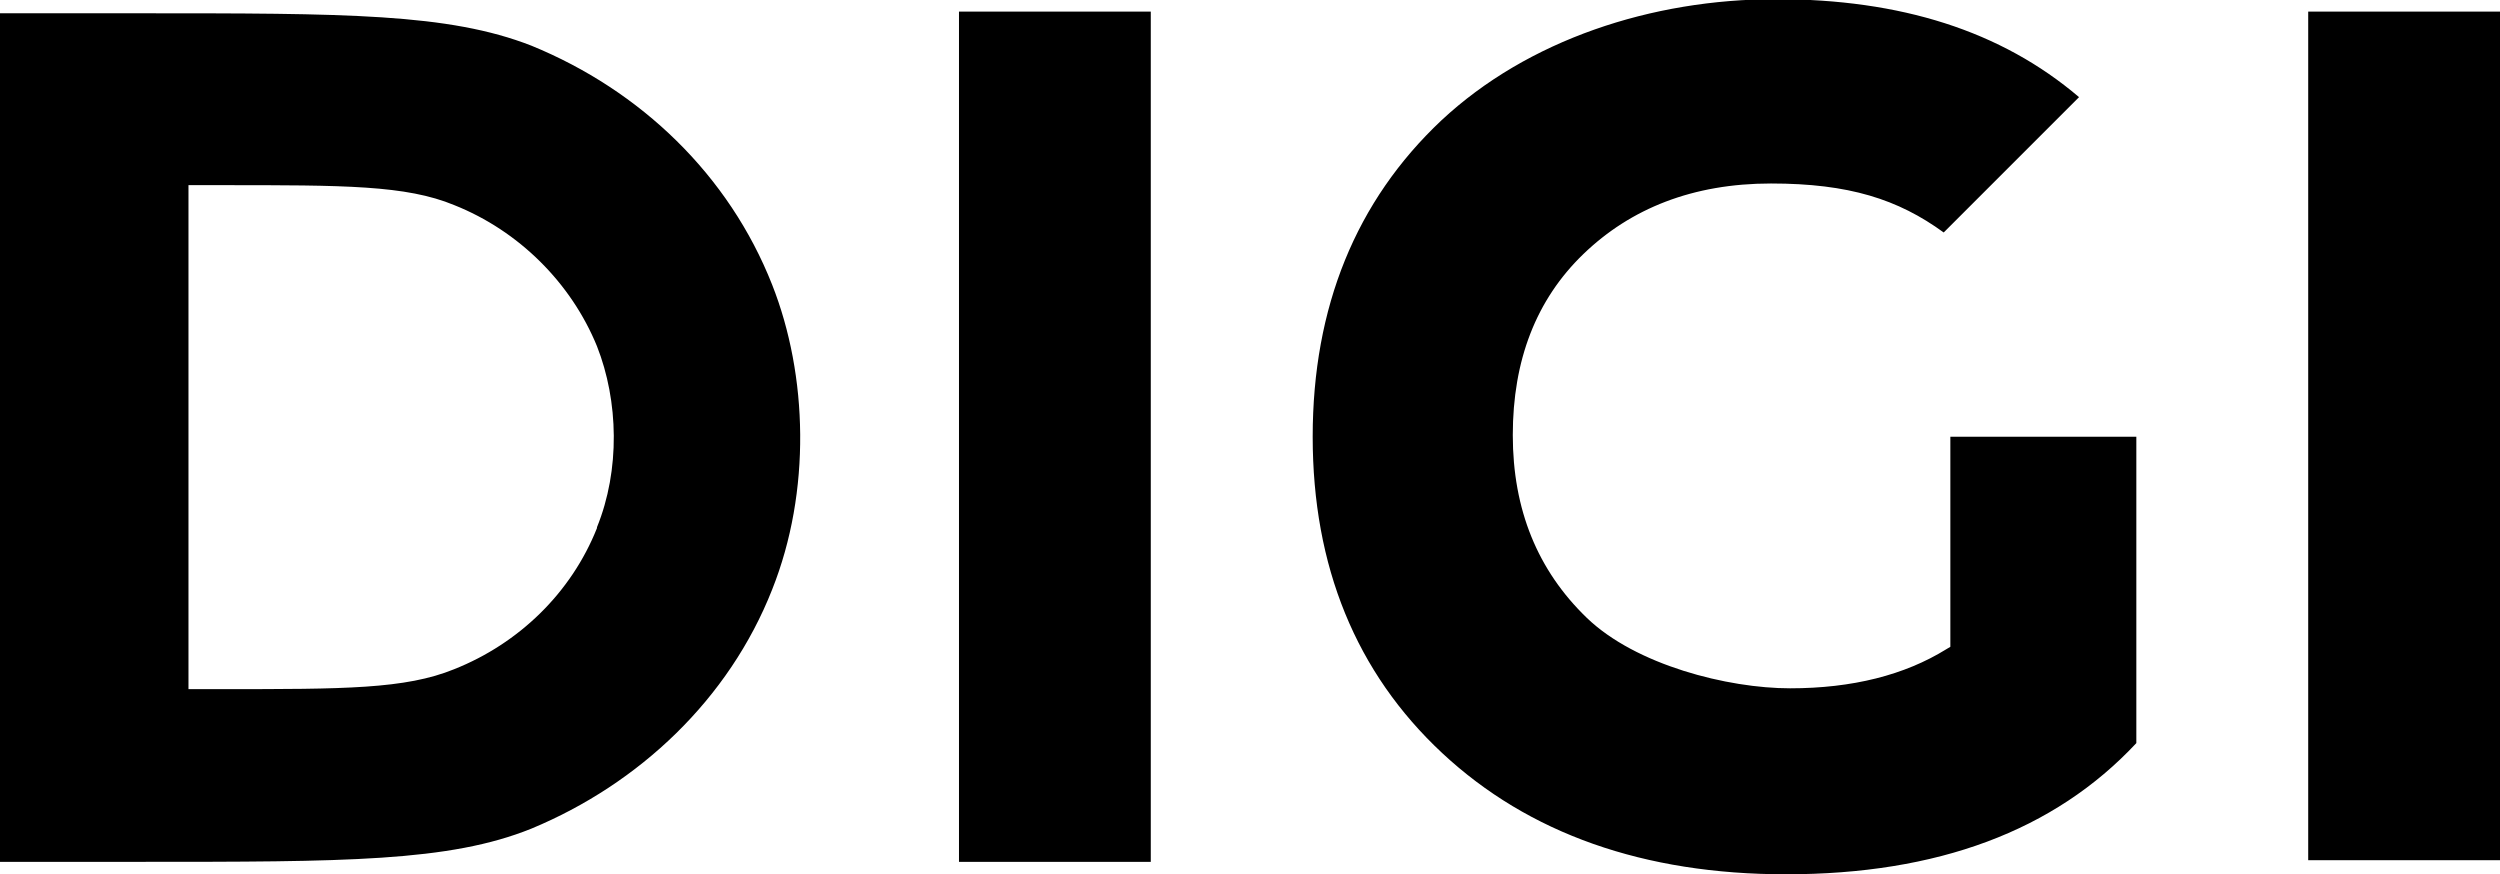 <svg xmlns="http://www.w3.org/2000/svg" id="Capa_2" data-name="Capa 2" viewBox="0 0 30.11 10.53"><g id="Capa_1-2" data-name="Capa 1"><path d="M7.19,6.36c-.31.78-.94,1.39-1.72,1.7-.59.24-1.32.24-2.8.24h-.4V2.23h.4c1.48,0,2.22,0,2.8.24.78.31,1.41.94,1.72,1.7.26.66.28,1.49,0,2.18ZM9.3,7.1c.47-1.18.43-2.58,0-3.67-.52-1.32-1.58-2.34-2.9-2.88C5.4.16,4.17.16,1.67.16H0v10.22h1.67c2.48,0,3.74,0,4.73-.4,1.3-.54,2.38-1.56,2.9-2.88ZM11.55,10.38h2.31V.14h-2.31v10.24ZM21.51,10.53c1.82,0,3.23-.52,4.22-1.58v-3.69h-2.24v2.53l-.05.03c-.5.31-1.13.47-1.88.47s-1.86-.28-2.45-.85c-.59-.57-.89-1.3-.89-2.2s.28-1.63.85-2.18c.57-.55,1.32-.85,2.26-.85s1.53.19,2.08.59l1.63-1.63c-.94-.8-2.15-1.18-3.65-1.18s-2.99.49-4.03,1.46c-1.03.97-1.55,2.25-1.55,3.81s.52,2.84,1.56,3.81c1.04.97,2.43,1.46,4.14,1.46M30.11.14h-2.31v10.22h2.31V.14Z"></path></g></svg>